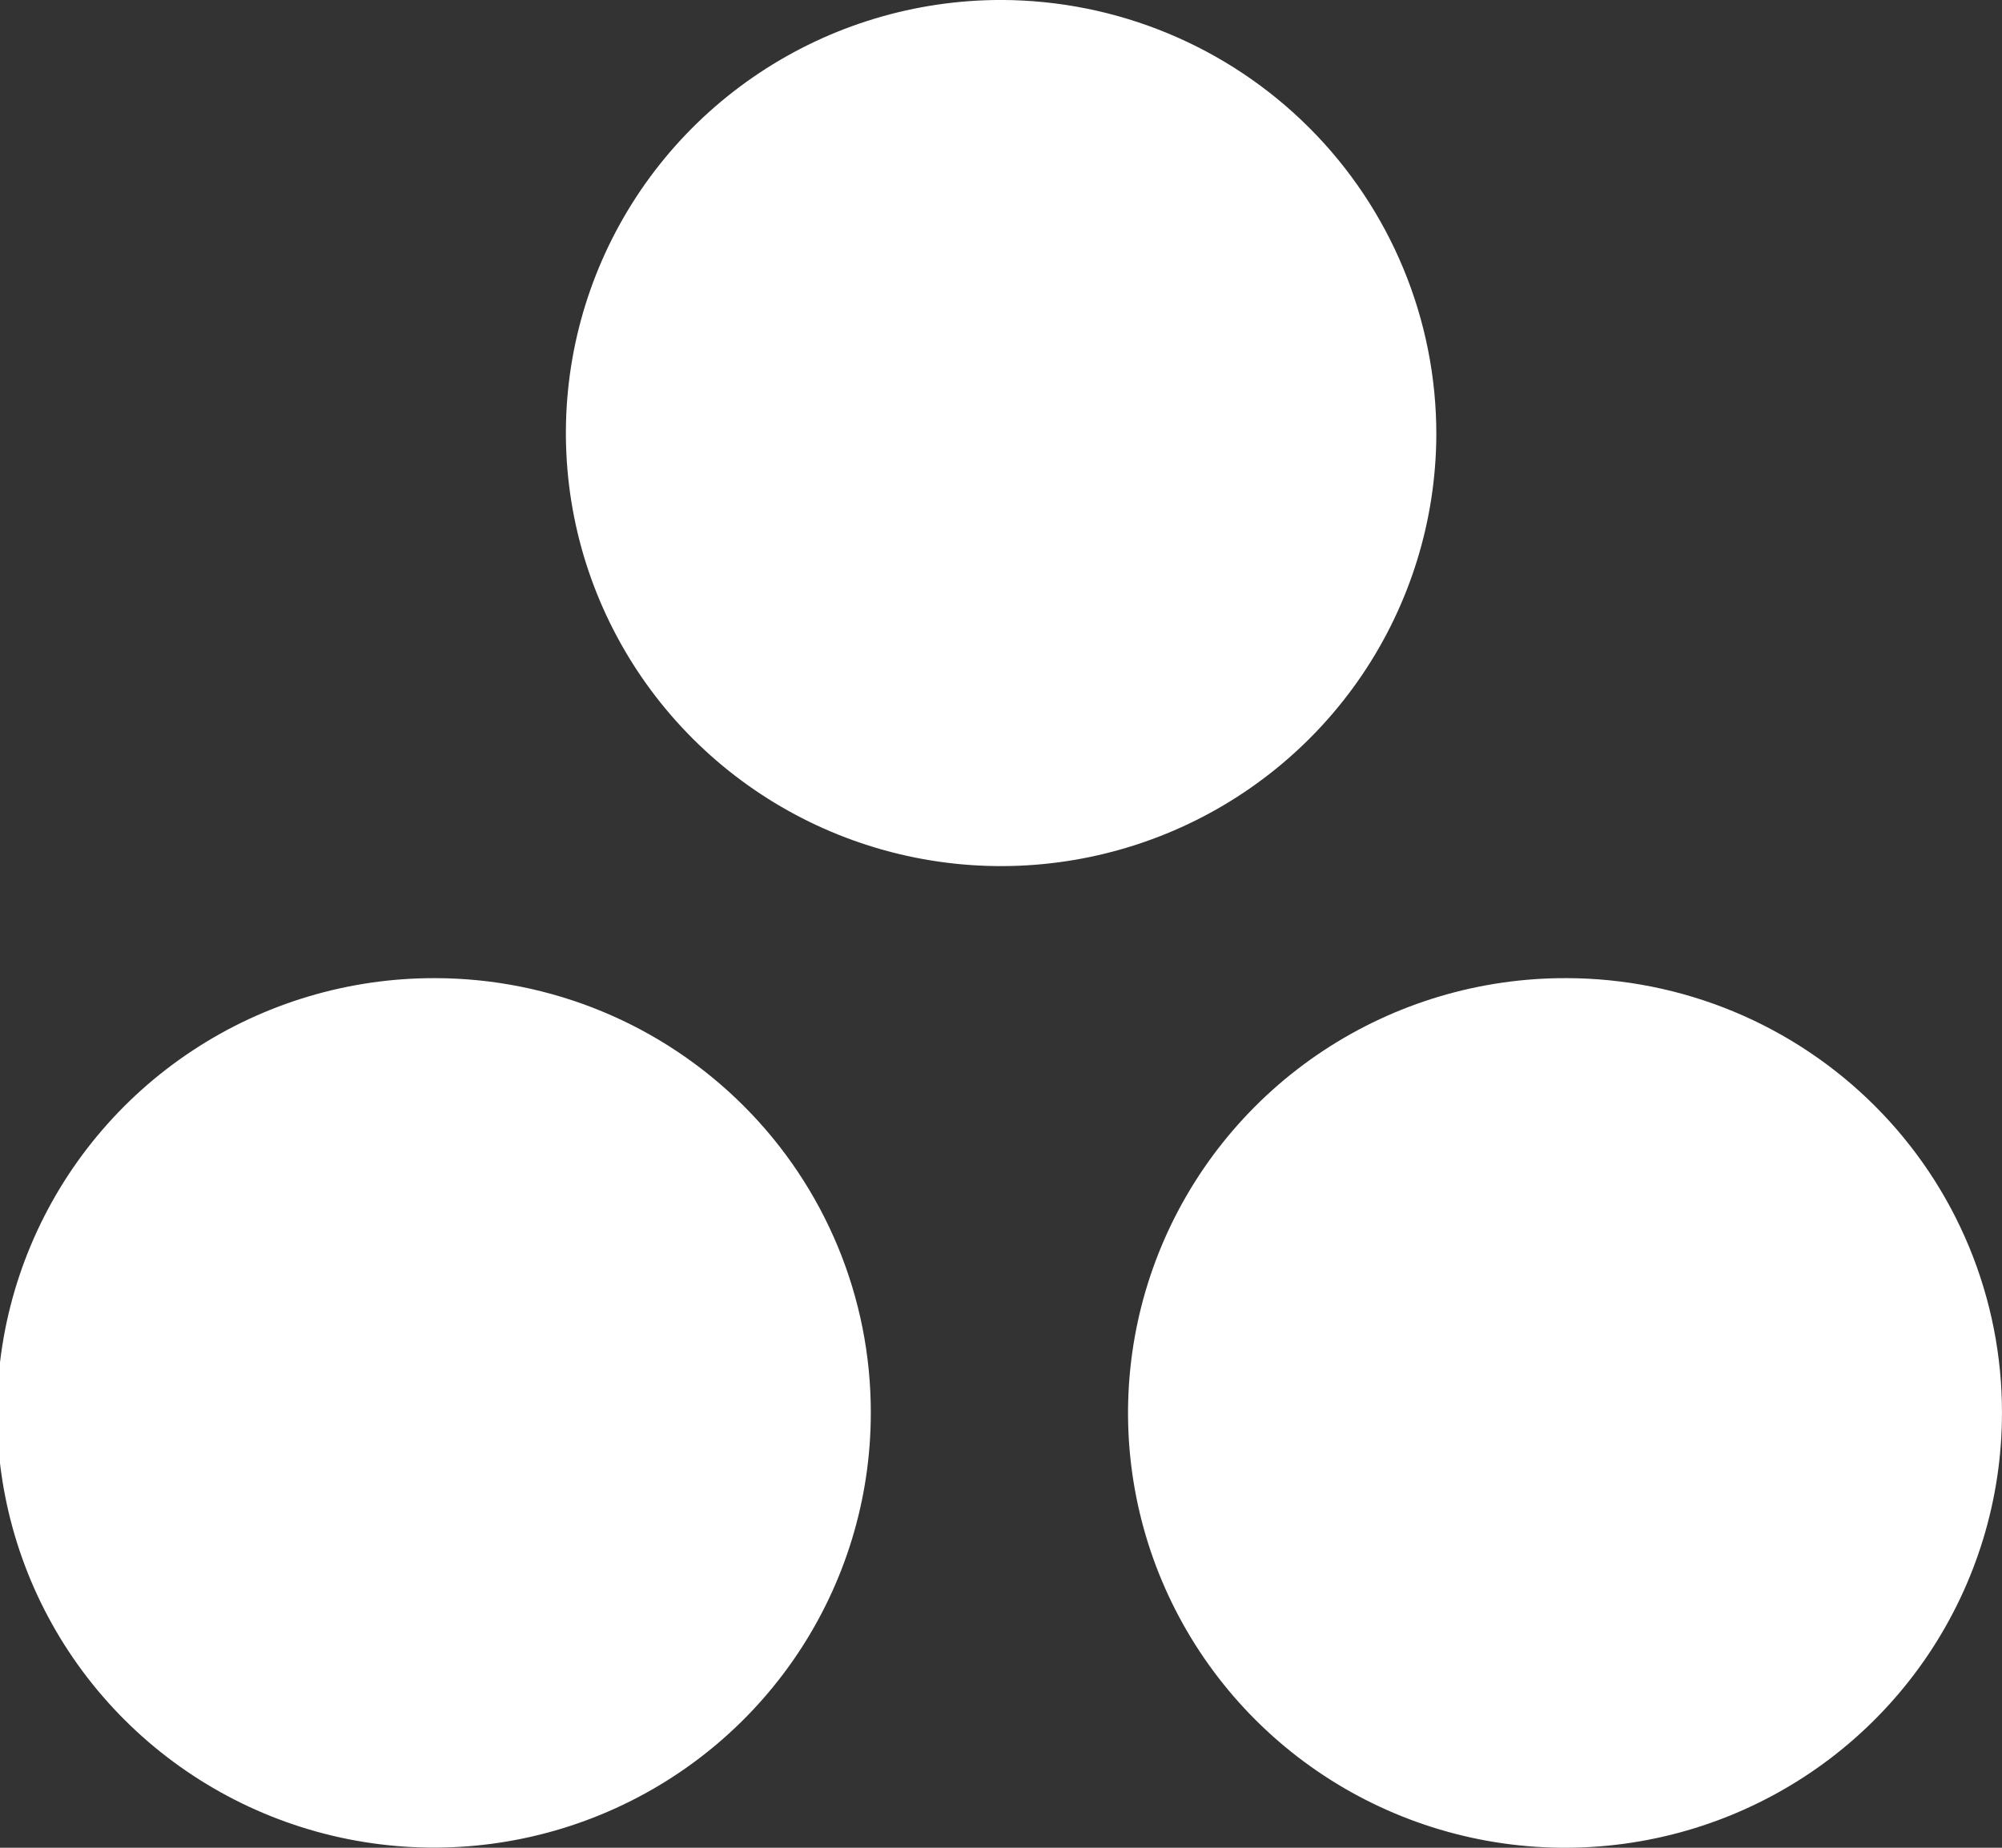 <?xml version="1.0" encoding="UTF-8"?>
<svg xmlns="http://www.w3.org/2000/svg" width="65" height="60" viewBox="0 0 65 60" fill="none">
  <rect x="0" y="0" width="65" height="60" fill="#333333" stroke="none"/>
  <g clip-path="url(#clip0_292_9027)">
    <path d="M46.634 14.117C46.623 16.896 45.784 19.61 44.225 21.915C42.665 24.22 40.455 26.014 37.872 27.069C35.289 28.125 32.449 28.396 29.712 27.847C26.975 27.298 24.462 25.954 22.492 23.985C20.521 22.016 19.181 19.51 18.64 16.784C18.1 14.058 18.383 11.233 19.454 8.667C20.525 6.101 22.336 3.908 24.659 2.365C26.981 0.822 29.711 -0.001 32.503 -0.001C36.258 0.007 39.856 1.499 42.506 4.147C45.155 6.794 46.64 10.381 46.634 14.117ZM14.134 31.762C11.326 31.754 8.579 32.574 6.241 34.12C3.902 35.666 2.077 37.868 0.997 40.446C-0.084 43.025 -0.371 45.865 0.172 48.606C0.714 51.348 2.062 53.867 4.044 55.846C6.026 57.824 8.554 59.173 11.307 59.721C14.059 60.269 16.914 59.992 19.508 58.924C22.103 57.857 24.321 56.047 25.881 53.724C27.441 51.402 28.274 48.67 28.273 45.877C28.279 42.139 26.793 38.553 24.141 35.906C21.49 33.26 17.891 31.769 14.136 31.762H14.134ZM50.86 31.762C48.052 31.753 45.304 32.573 42.965 34.118C40.626 35.664 38.8 37.866 37.718 40.445C36.637 43.024 36.349 45.864 36.891 48.606C37.433 51.348 38.781 53.868 40.763 55.848C42.745 57.827 45.273 59.176 48.026 59.725C50.779 60.274 53.634 59.997 56.23 58.93C58.825 57.863 61.043 56.053 62.604 53.73C64.165 51.407 64.999 48.676 64.999 45.881C65.002 44.03 64.639 42.197 63.931 40.486C63.222 38.774 62.182 37.219 60.869 35.908C59.556 34.597 57.997 33.556 56.28 32.844C54.563 32.133 52.722 31.765 50.862 31.762H50.86Z" fill="white"></path>
  </g>
  <defs>
    <clipPath id="clip0_292_9027">
      <rect width="65" height="60" fill="white"></rect>
    </clipPath>
  </defs>
</svg>
